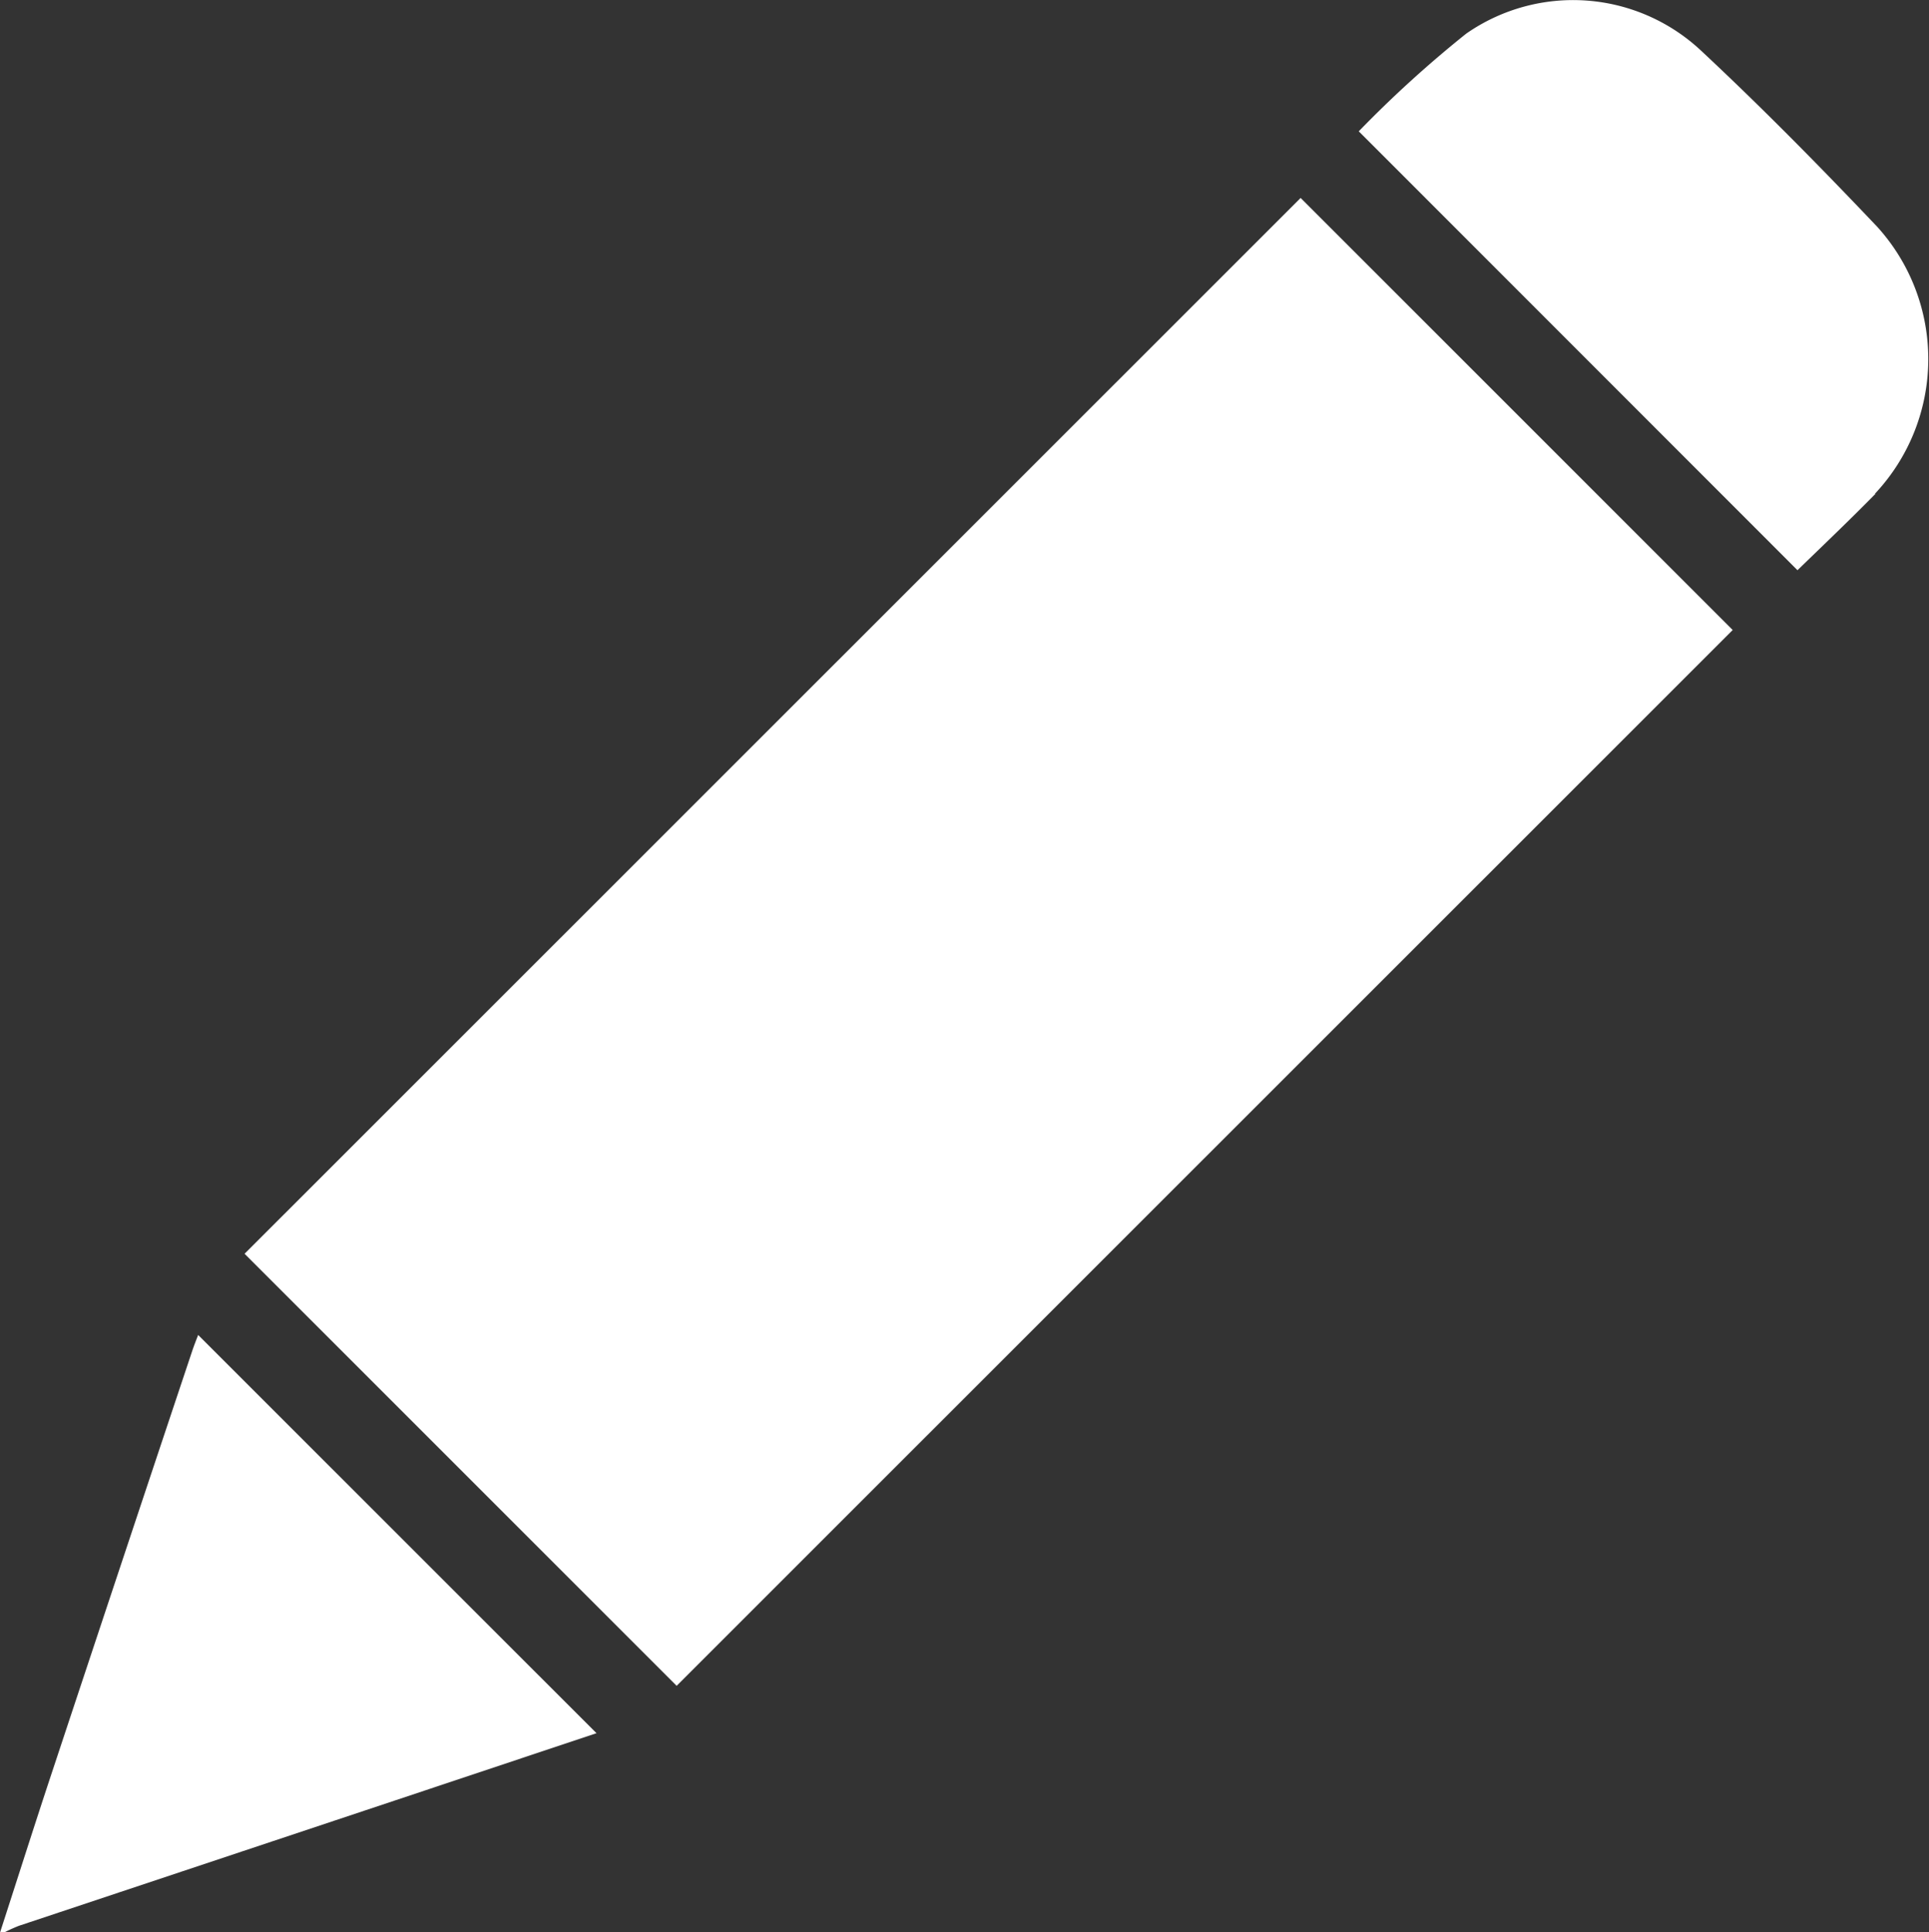 <svg id="Group_19045" data-name="Group 19045" xmlns="http://www.w3.org/2000/svg" xmlns:xlink="http://www.w3.org/1999/xlink" width="19.742" height="19.777" viewBox="0 0 19.742 19.777">
  <rect x="0" y="0" width="19.742" height="19.777" fill="#333333" stroke="none"/>
  <defs>
    <clipPath id="clip-path">
      <rect id="Rectangle_11389" data-name="Rectangle 11389" width="19.742" height="19.777" fill="#fff"/>
    </clipPath>
  </defs>
  <g id="Group_19044" data-name="Group 19044" clip-path="url(#clip-path)">
    <path id="Path_8123" data-name="Path 8123" d="M6.107,229.13l-1.713.572-4.2,1.4a1.607,1.607,0,0,0-.154.07H0c.18-.555.356-1.111.54-1.665q.712-2.148,1.429-4.294c.02-.059.043-.116.059-.158l4.079,4.078" transform="translate(0 -211.392)" fill="#fff"/>
    <path id="Path_8124" data-name="Path 8124" d="M56.47,37.794,45.662,48.6,41.24,44.178,52.048,33.372l4.422,4.422" transform="translate(-38.737 -31.346)" fill="#fff"/>
    <path id="Path_8125" data-name="Path 8125" d="M234.4,5.052c-.261.266-.531.523-.8.784L229.11,1.344a11.776,11.776,0,0,1,1.1-1,1.915,1.915,0,0,1,2.406.177c.62.579,1.216,1.185,1.8,1.8a2.014,2.014,0,0,1-.025,2.734" transform="translate(-215.204 0)" fill="#fff"/>
  </g>
</svg>
